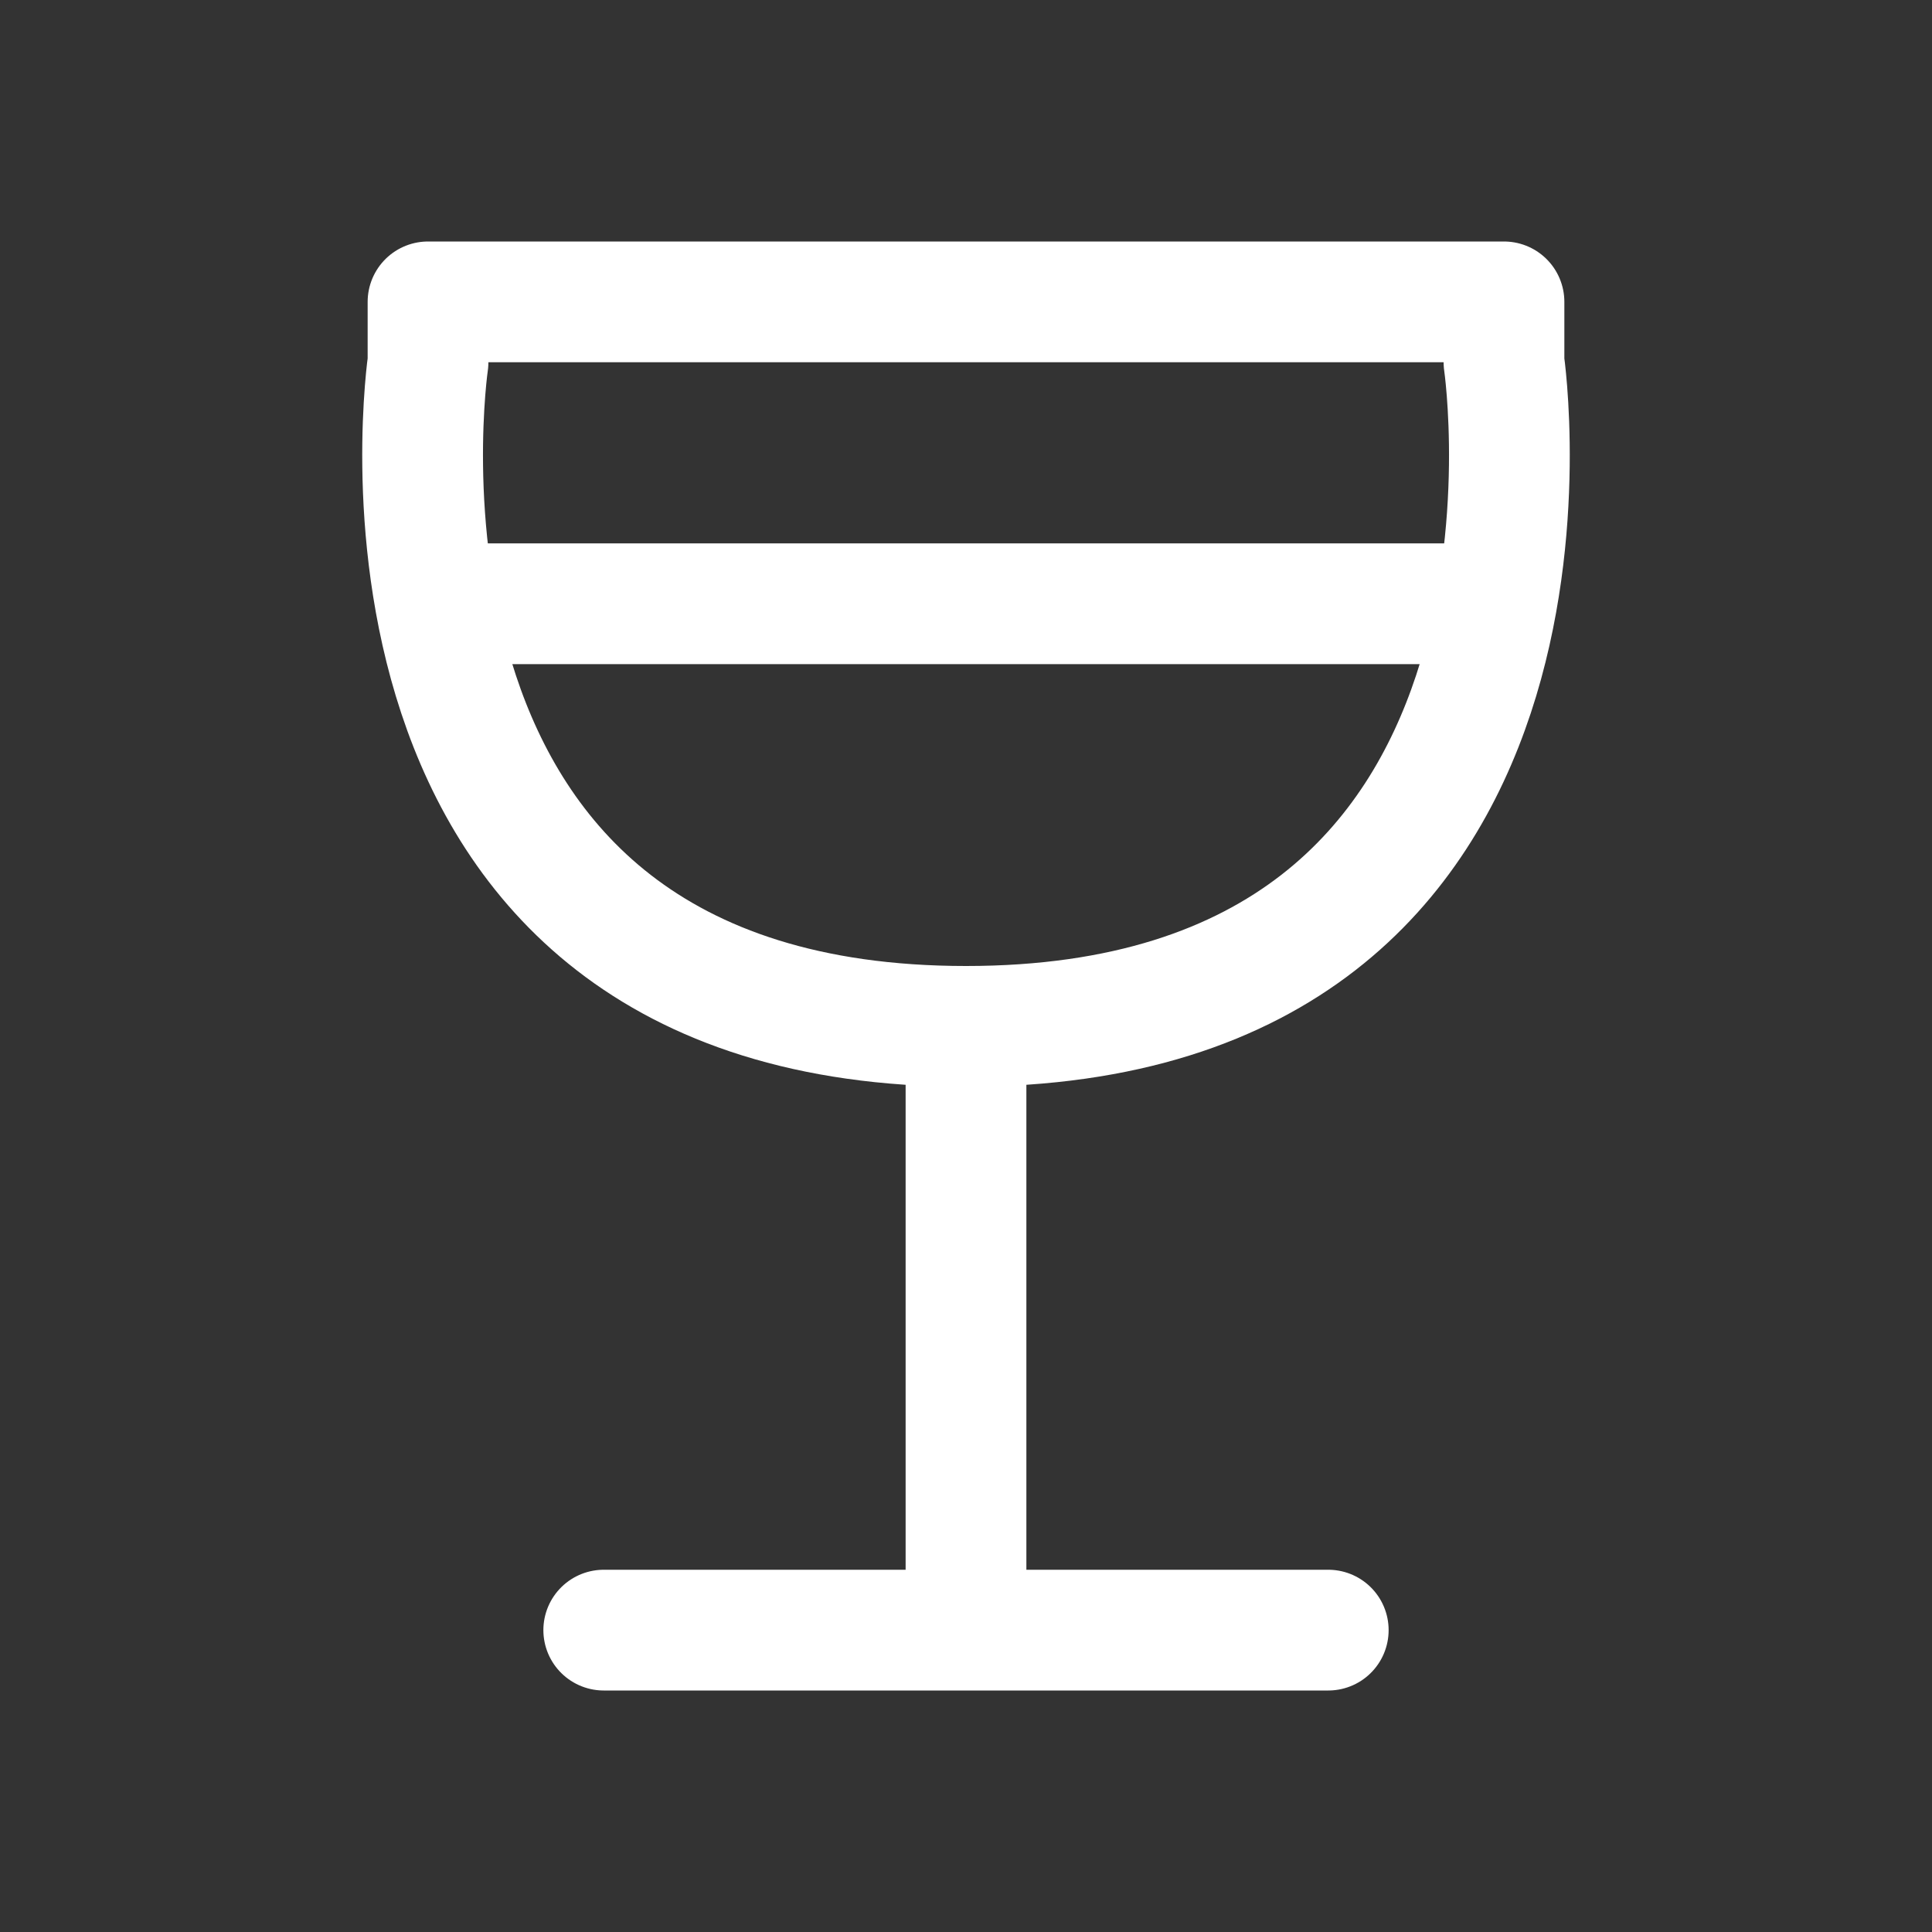 <svg xmlns="http://www.w3.org/2000/svg" width="24" height="24" fill="none"><rect width="100%" height="100%" fill="#333333" stroke="none"/><path stroke="#fff" stroke-linejoin="round" stroke-width="1.5" d="M12 12.75v7.5m6.683-16.5H5.317v.75S4.102 12.75 12 12.75s6.683-8.25 6.683-8.25v-.75Z"/><path stroke="#fff" stroke-linecap="round" stroke-linejoin="round" stroke-width="1.5" d="M16.5 20.25h-9"/><path stroke="#fff" stroke-linejoin="round" stroke-width="1.5" d="M5.25 7.5h13.5"/></svg>